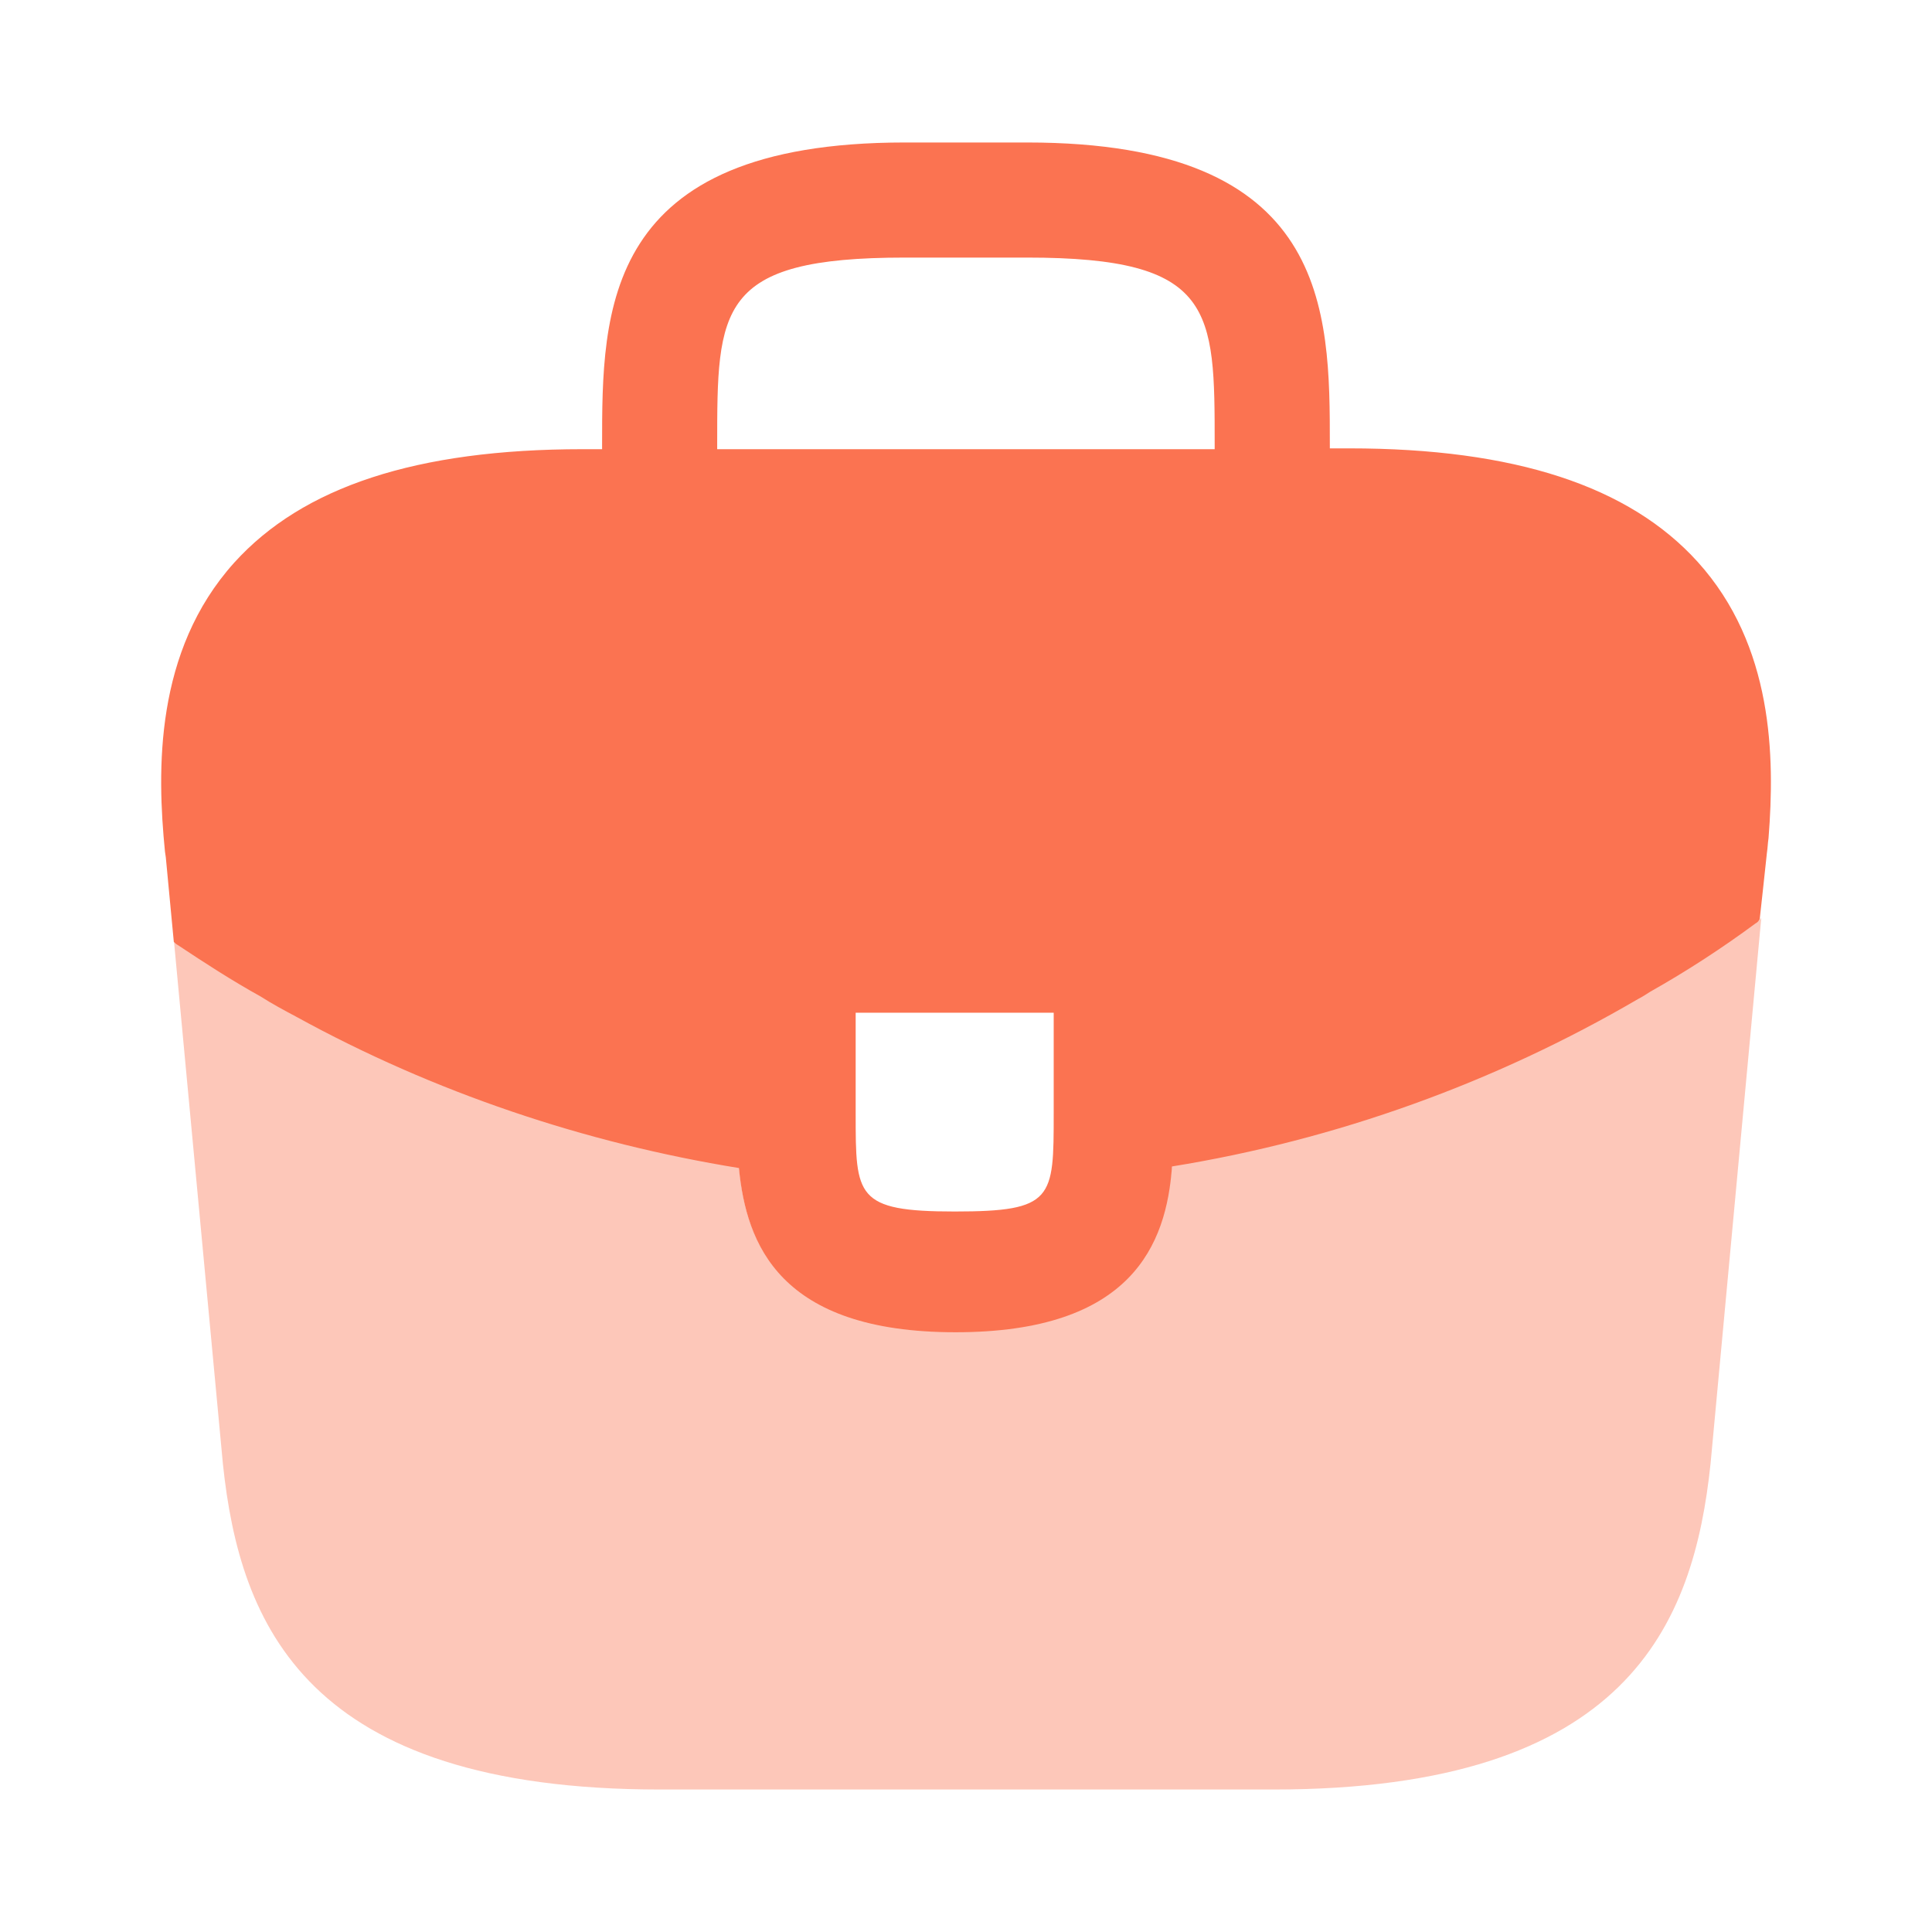 <svg width="28" height="28" viewBox="0 0 28 28" fill="none" xmlns="http://www.w3.org/2000/svg">
<path d="M24.604 8.143C23.613 7.047 21.956 6.498 19.553 6.498H19.273V6.452C19.273 4.492 19.273 2.065 14.886 2.065H13.113C8.726 2.065 8.726 4.503 8.726 6.452V6.51H8.446C6.031 6.51 4.386 7.058 3.394 8.155C2.239 9.438 2.274 11.165 2.391 12.343L2.403 12.425L2.519 13.65C2.531 13.662 2.554 13.685 2.578 13.697C2.963 13.953 3.359 14.21 3.779 14.443C3.943 14.548 4.118 14.642 4.293 14.735C6.288 15.832 8.481 16.567 10.709 16.928C10.814 18.025 11.293 19.308 13.848 19.308C16.403 19.308 16.904 18.037 16.986 16.905C19.366 16.52 21.664 15.692 23.741 14.478C23.811 14.443 23.858 14.408 23.916 14.373C24.453 14.07 24.954 13.743 25.444 13.382C25.468 13.37 25.491 13.347 25.503 13.323L25.549 12.903L25.608 12.355C25.619 12.285 25.619 12.227 25.631 12.145C25.724 10.967 25.701 9.357 24.604 8.143ZM15.271 16.135C15.271 17.372 15.271 17.558 13.836 17.558C12.401 17.558 12.401 17.337 12.401 16.147V14.677H15.271V16.135ZM10.394 6.498V6.452C10.394 4.468 10.394 3.733 13.113 3.733H14.886C17.604 3.733 17.604 4.48 17.604 6.452V6.51H10.394V6.498Z" fill="#FB7351"/>
<path opacity="0.4" d="M23.916 14.35C23.858 14.385 23.799 14.42 23.741 14.455C21.665 15.668 19.366 16.485 16.986 16.881C16.893 18.002 16.403 19.285 13.848 19.285C11.293 19.285 10.803 18.013 10.71 16.905C8.481 16.555 6.288 15.82 4.293 14.711C4.118 14.618 3.943 14.525 3.78 14.42C3.36 14.187 2.963 13.93 2.578 13.673C2.555 13.662 2.531 13.638 2.52 13.627L3.231 21.221C3.476 23.543 4.433 25.935 9.566 25.935H18.456C23.59 25.935 24.546 23.543 24.791 21.21L25.526 13.3C25.515 13.323 25.491 13.347 25.468 13.358C24.966 13.72 24.453 14.058 23.916 14.35Z" fill="#FB7351"/>
</svg>

